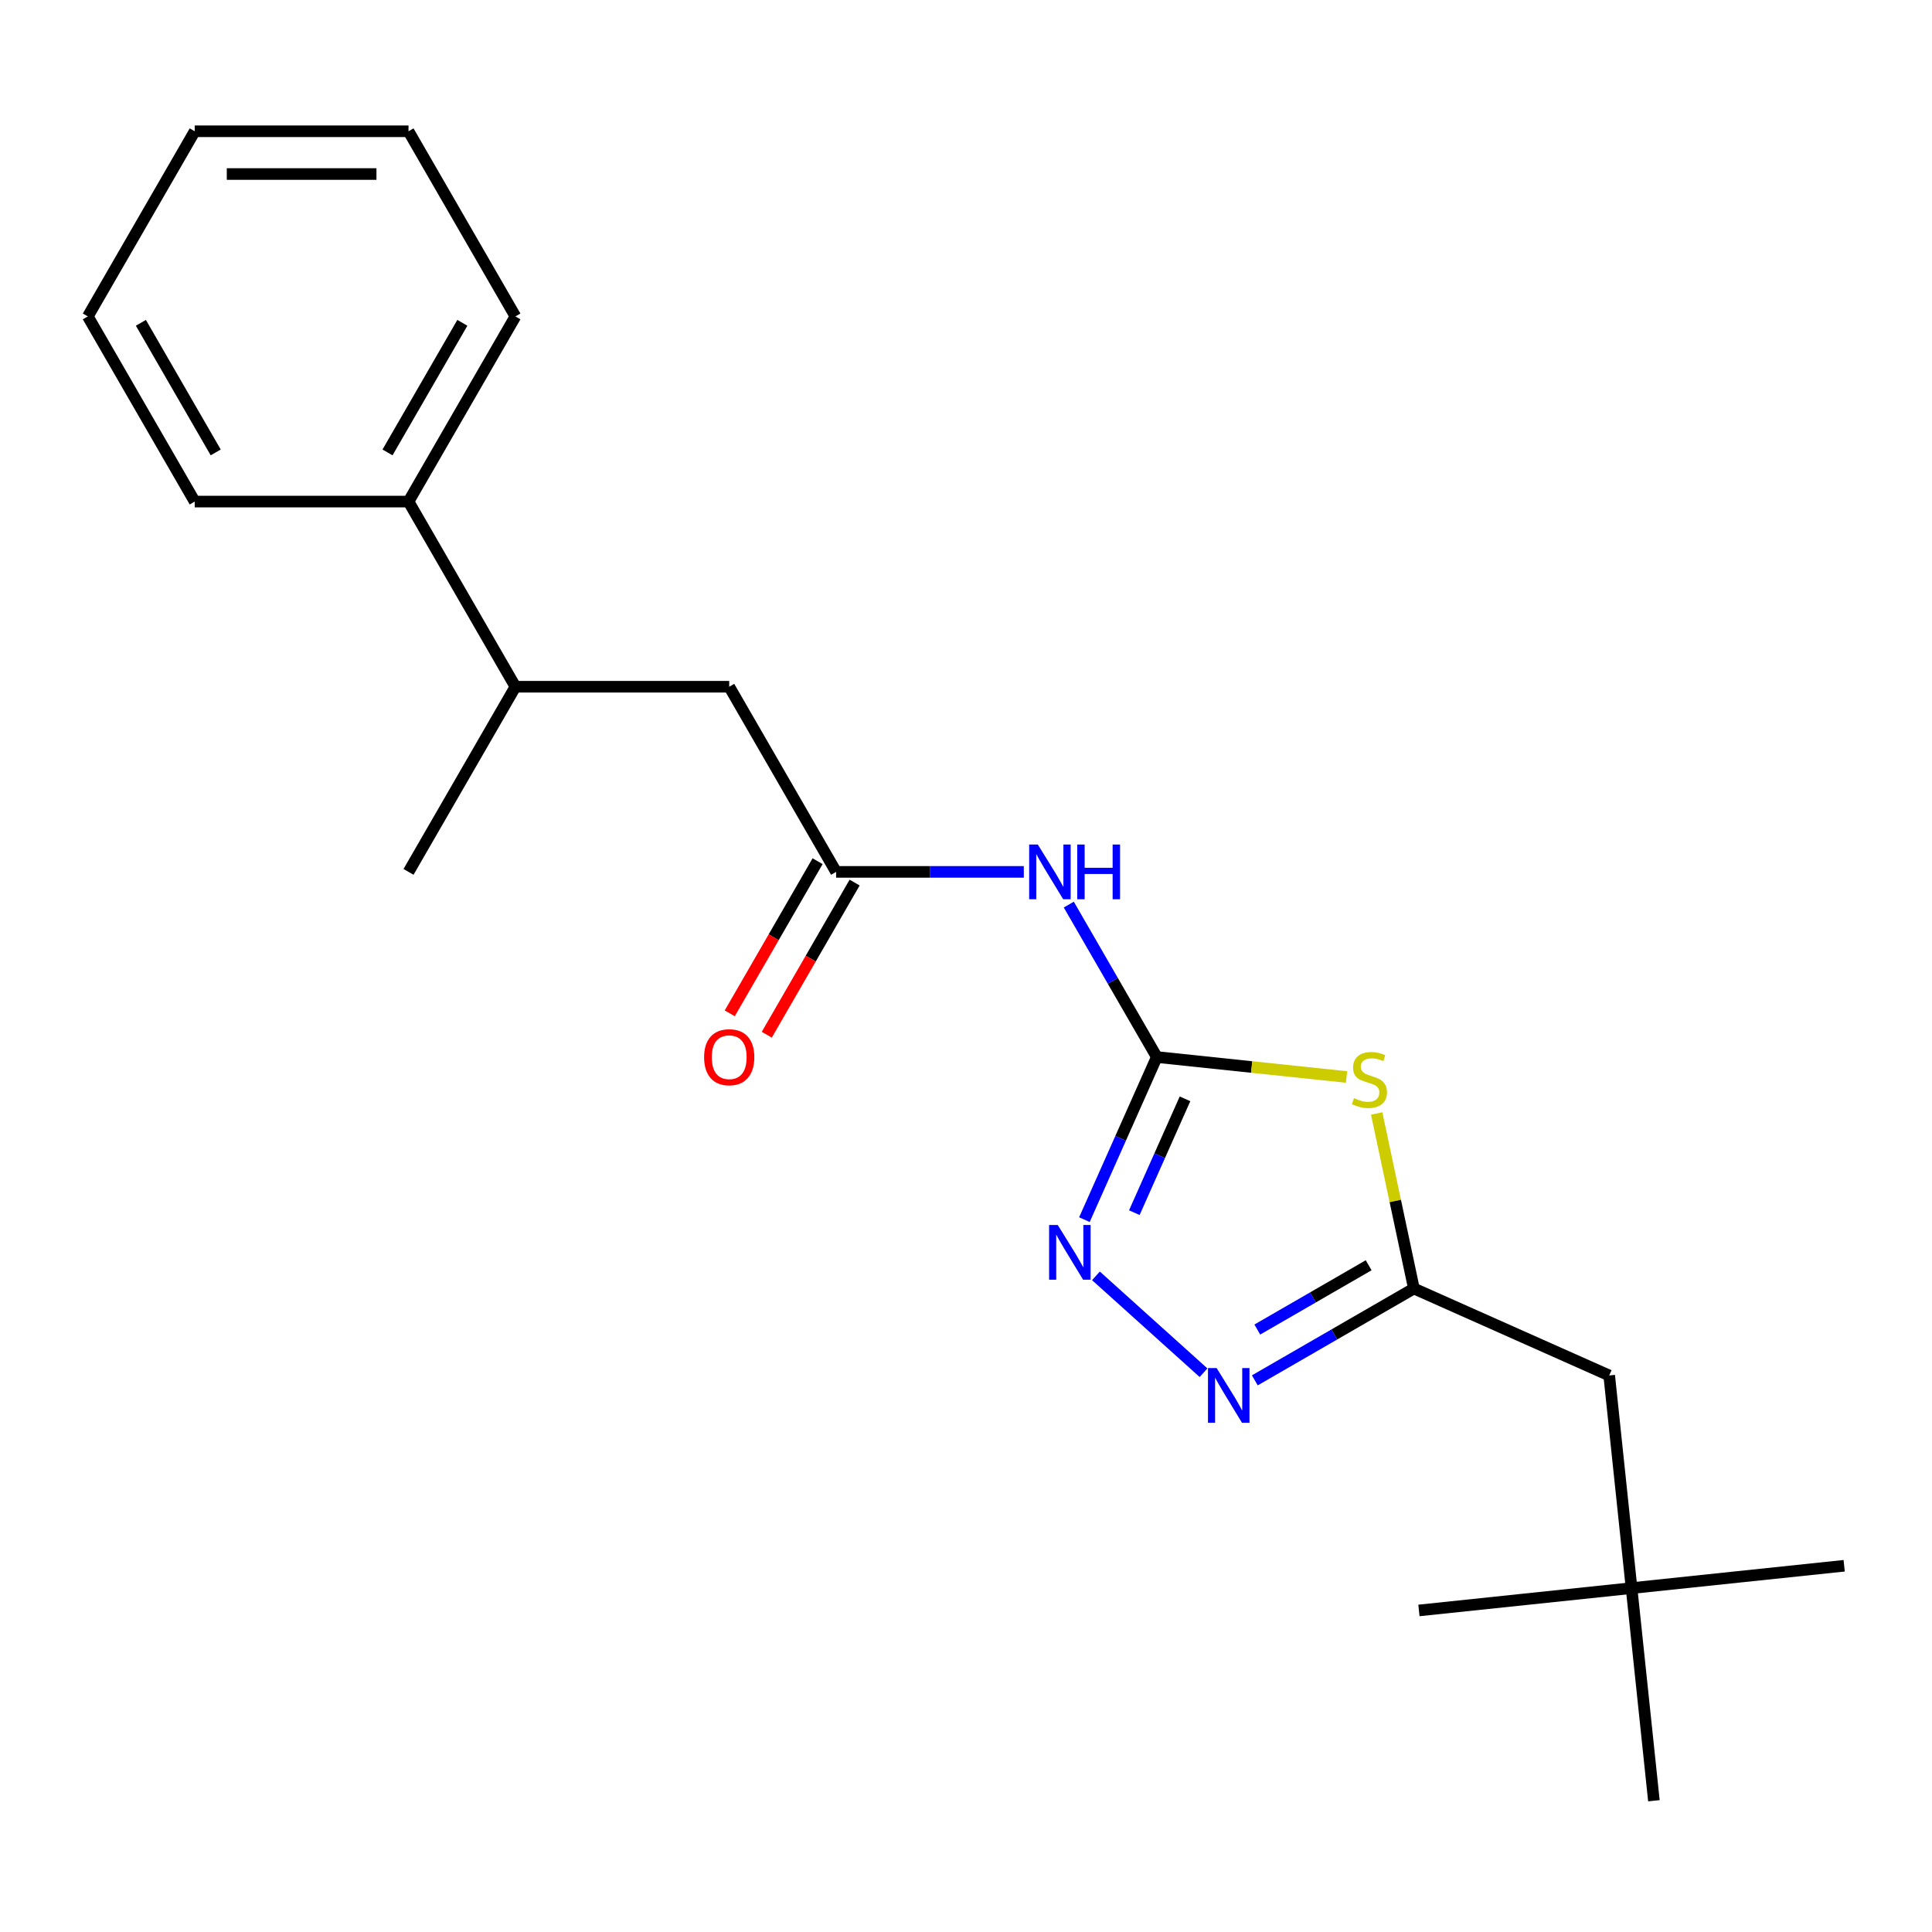 <?xml version='1.0' encoding='iso-8859-1'?>
<svg version='1.1' baseProfile='full'
              xmlns='http://www.w3.org/2000/svg'
                      xmlns:rdkit='http://www.rdkit.org/xml'
                      xmlns:xlink='http://www.w3.org/1999/xlink'
                  xml:space='preserve'
width='1000px' height='1000px' viewBox='0 0 1000 1000'>
<!-- END OF HEADER -->
<rect style='opacity:1.0;fill:#FFFFFF;stroke:none' width='1000' height='1000' x='0' y='0'> </rect>
<path class='bond-0' d='M 598.764,547.124 L 647.869,552.285' style='fill:none;fill-rule:evenodd;stroke:#000000;stroke-width:6px;stroke-linecap:butt;stroke-linejoin:miter;stroke-opacity:1' />
<path class='bond-0' d='M 647.869,552.285 L 696.973,557.446' style='fill:none;fill-rule:evenodd;stroke:#CCCC00;stroke-width:6px;stroke-linecap:butt;stroke-linejoin:miter;stroke-opacity:1' />
<path class='bond-1' d='M 598.764,547.124 L 580.027,589.208' style='fill:none;fill-rule:evenodd;stroke:#000000;stroke-width:6px;stroke-linecap:butt;stroke-linejoin:miter;stroke-opacity:1' />
<path class='bond-1' d='M 580.027,589.208 L 561.29,631.292' style='fill:none;fill-rule:evenodd;stroke:#0000FF;stroke-width:6px;stroke-linecap:butt;stroke-linejoin:miter;stroke-opacity:1' />
<path class='bond-1' d='M 613.362,568.751 L 600.246,598.21' style='fill:none;fill-rule:evenodd;stroke:#000000;stroke-width:6px;stroke-linecap:butt;stroke-linejoin:miter;stroke-opacity:1' />
<path class='bond-1' d='M 600.246,598.21 L 587.13,627.669' style='fill:none;fill-rule:evenodd;stroke:#0000FF;stroke-width:6px;stroke-linecap:butt;stroke-linejoin:miter;stroke-opacity:1' />
<path class='bond-4' d='M 598.764,547.124 L 575.985,507.669' style='fill:none;fill-rule:evenodd;stroke:#000000;stroke-width:6px;stroke-linecap:butt;stroke-linejoin:miter;stroke-opacity:1' />
<path class='bond-4' d='M 575.985,507.669 L 553.206,468.214' style='fill:none;fill-rule:evenodd;stroke:#0000FF;stroke-width:6px;stroke-linecap:butt;stroke-linejoin:miter;stroke-opacity:1' />
<path class='bond-3' d='M 712.571,576.338 L 722.199,621.636' style='fill:none;fill-rule:evenodd;stroke:#CCCC00;stroke-width:6px;stroke-linecap:butt;stroke-linejoin:miter;stroke-opacity:1' />
<path class='bond-3' d='M 722.199,621.636 L 731.828,666.935' style='fill:none;fill-rule:evenodd;stroke:#000000;stroke-width:6px;stroke-linecap:butt;stroke-linejoin:miter;stroke-opacity:1' />
<path class='bond-2' d='M 567.26,660.38 L 622.94,710.513' style='fill:none;fill-rule:evenodd;stroke:#0000FF;stroke-width:6px;stroke-linecap:butt;stroke-linejoin:miter;stroke-opacity:1' />
<path class='bond-21' d='M 649.498,714.468 L 690.663,690.701' style='fill:none;fill-rule:evenodd;stroke:#0000FF;stroke-width:6px;stroke-linecap:butt;stroke-linejoin:miter;stroke-opacity:1' />
<path class='bond-21' d='M 690.663,690.701 L 731.828,666.935' style='fill:none;fill-rule:evenodd;stroke:#000000;stroke-width:6px;stroke-linecap:butt;stroke-linejoin:miter;stroke-opacity:1' />
<path class='bond-21' d='M 650.781,688.171 L 679.597,671.534' style='fill:none;fill-rule:evenodd;stroke:#0000FF;stroke-width:6px;stroke-linecap:butt;stroke-linejoin:miter;stroke-opacity:1' />
<path class='bond-21' d='M 679.597,671.534 L 708.412,654.897' style='fill:none;fill-rule:evenodd;stroke:#000000;stroke-width:6px;stroke-linecap:butt;stroke-linejoin:miter;stroke-opacity:1' />
<path class='bond-9' d='M 731.828,666.935 L 832.922,711.945' style='fill:none;fill-rule:evenodd;stroke:#000000;stroke-width:6px;stroke-linecap:butt;stroke-linejoin:miter;stroke-opacity:1' />
<path class='bond-5' d='M 529.927,451.288 L 481.349,451.288' style='fill:none;fill-rule:evenodd;stroke:#0000FF;stroke-width:6px;stroke-linecap:butt;stroke-linejoin:miter;stroke-opacity:1' />
<path class='bond-5' d='M 481.349,451.288 L 432.771,451.288' style='fill:none;fill-rule:evenodd;stroke:#000000;stroke-width:6px;stroke-linecap:butt;stroke-linejoin:miter;stroke-opacity:1' />
<path class='bond-6' d='M 432.771,451.288 L 377.44,355.452' style='fill:none;fill-rule:evenodd;stroke:#000000;stroke-width:6px;stroke-linecap:butt;stroke-linejoin:miter;stroke-opacity:1' />
<path class='bond-8' d='M 423.188,445.755 L 400.455,485.129' style='fill:none;fill-rule:evenodd;stroke:#000000;stroke-width:6px;stroke-linecap:butt;stroke-linejoin:miter;stroke-opacity:1' />
<path class='bond-8' d='M 400.455,485.129 L 377.722,524.504' style='fill:none;fill-rule:evenodd;stroke:#FF0000;stroke-width:6px;stroke-linecap:butt;stroke-linejoin:miter;stroke-opacity:1' />
<path class='bond-8' d='M 442.355,456.821 L 419.622,496.196' style='fill:none;fill-rule:evenodd;stroke:#000000;stroke-width:6px;stroke-linecap:butt;stroke-linejoin:miter;stroke-opacity:1' />
<path class='bond-8' d='M 419.622,496.196 L 396.889,535.57' style='fill:none;fill-rule:evenodd;stroke:#FF0000;stroke-width:6px;stroke-linecap:butt;stroke-linejoin:miter;stroke-opacity:1' />
<path class='bond-7' d='M 377.44,355.452 L 266.778,355.452' style='fill:none;fill-rule:evenodd;stroke:#000000;stroke-width:6px;stroke-linecap:butt;stroke-linejoin:miter;stroke-opacity:1' />
<path class='bond-11' d='M 266.778,355.452 L 211.447,259.616' style='fill:none;fill-rule:evenodd;stroke:#000000;stroke-width:6px;stroke-linecap:butt;stroke-linejoin:miter;stroke-opacity:1' />
<path class='bond-12' d='M 266.778,355.452 L 211.447,451.288' style='fill:none;fill-rule:evenodd;stroke:#000000;stroke-width:6px;stroke-linecap:butt;stroke-linejoin:miter;stroke-opacity:1' />
<path class='bond-10' d='M 832.922,711.945 L 844.49,822.001' style='fill:none;fill-rule:evenodd;stroke:#000000;stroke-width:6px;stroke-linecap:butt;stroke-linejoin:miter;stroke-opacity:1' />
<path class='bond-13' d='M 844.49,822.001 L 954.545,810.433' style='fill:none;fill-rule:evenodd;stroke:#000000;stroke-width:6px;stroke-linecap:butt;stroke-linejoin:miter;stroke-opacity:1' />
<path class='bond-14' d='M 844.49,822.001 L 734.434,833.568' style='fill:none;fill-rule:evenodd;stroke:#000000;stroke-width:6px;stroke-linecap:butt;stroke-linejoin:miter;stroke-opacity:1' />
<path class='bond-15' d='M 844.49,822.001 L 856.057,932.056' style='fill:none;fill-rule:evenodd;stroke:#000000;stroke-width:6px;stroke-linecap:butt;stroke-linejoin:miter;stroke-opacity:1' />
<path class='bond-16' d='M 211.447,259.616 L 266.778,163.78' style='fill:none;fill-rule:evenodd;stroke:#000000;stroke-width:6px;stroke-linecap:butt;stroke-linejoin:miter;stroke-opacity:1' />
<path class='bond-16' d='M 200.58,234.174 L 239.312,167.089' style='fill:none;fill-rule:evenodd;stroke:#000000;stroke-width:6px;stroke-linecap:butt;stroke-linejoin:miter;stroke-opacity:1' />
<path class='bond-17' d='M 211.447,259.616 L 100.786,259.616' style='fill:none;fill-rule:evenodd;stroke:#000000;stroke-width:6px;stroke-linecap:butt;stroke-linejoin:miter;stroke-opacity:1' />
<path class='bond-18' d='M 266.778,163.78 L 211.447,67.944' style='fill:none;fill-rule:evenodd;stroke:#000000;stroke-width:6px;stroke-linecap:butt;stroke-linejoin:miter;stroke-opacity:1' />
<path class='bond-19' d='M 100.786,259.616 L 45.455,163.78' style='fill:none;fill-rule:evenodd;stroke:#000000;stroke-width:6px;stroke-linecap:butt;stroke-linejoin:miter;stroke-opacity:1' />
<path class='bond-19' d='M 111.653,234.174 L 72.921,167.089' style='fill:none;fill-rule:evenodd;stroke:#000000;stroke-width:6px;stroke-linecap:butt;stroke-linejoin:miter;stroke-opacity:1' />
<path class='bond-22' d='M 211.447,67.944 L 100.786,67.944' style='fill:none;fill-rule:evenodd;stroke:#000000;stroke-width:6px;stroke-linecap:butt;stroke-linejoin:miter;stroke-opacity:1' />
<path class='bond-22' d='M 194.848,90.076 L 117.385,90.076' style='fill:none;fill-rule:evenodd;stroke:#000000;stroke-width:6px;stroke-linecap:butt;stroke-linejoin:miter;stroke-opacity:1' />
<path class='bond-20' d='M 45.455,163.78 L 100.786,67.944' style='fill:none;fill-rule:evenodd;stroke:#000000;stroke-width:6px;stroke-linecap:butt;stroke-linejoin:miter;stroke-opacity:1' />
<path  class='atom-1' d='M 700.82 568.411
Q 701.14 568.531, 702.46 569.091
Q 703.78 569.651, 705.22 570.011
Q 706.7 570.331, 708.14 570.331
Q 710.82 570.331, 712.38 569.051
Q 713.94 567.731, 713.94 565.451
Q 713.94 563.891, 713.14 562.931
Q 712.38 561.971, 711.18 561.451
Q 709.98 560.931, 707.98 560.331
Q 705.46 559.571, 703.94 558.851
Q 702.46 558.131, 701.38 556.611
Q 700.34 555.091, 700.34 552.531
Q 700.34 548.971, 702.74 546.771
Q 705.18 544.571, 709.98 544.571
Q 713.26 544.571, 716.98 546.131
L 716.06 549.211
Q 712.66 547.811, 710.1 547.811
Q 707.34 547.811, 705.82 548.971
Q 704.3 550.091, 704.34 552.051
Q 704.34 553.571, 705.1 554.491
Q 705.9 555.411, 707.02 555.931
Q 708.18 556.451, 710.1 557.051
Q 712.66 557.851, 714.18 558.651
Q 715.7 559.451, 716.78 561.091
Q 717.9 562.691, 717.9 565.451
Q 717.9 569.371, 715.26 571.491
Q 712.66 573.571, 708.3 573.571
Q 705.78 573.571, 703.86 573.011
Q 701.98 572.491, 699.74 571.571
L 700.82 568.411
' fill='#CCCC00'/>
<path  class='atom-2' d='M 547.494 634.058
L 556.774 649.058
Q 557.694 650.538, 559.174 653.218
Q 560.654 655.898, 560.734 656.058
L 560.734 634.058
L 564.494 634.058
L 564.494 662.378
L 560.614 662.378
L 550.654 645.978
Q 549.494 644.058, 548.254 641.858
Q 547.054 639.658, 546.694 638.978
L 546.694 662.378
L 543.014 662.378
L 543.014 634.058
L 547.494 634.058
' fill='#0000FF'/>
<path  class='atom-3' d='M 629.732 708.106
L 639.012 723.106
Q 639.932 724.586, 641.412 727.266
Q 642.892 729.946, 642.972 730.106
L 642.972 708.106
L 646.732 708.106
L 646.732 736.426
L 642.852 736.426
L 632.892 720.026
Q 631.732 718.106, 630.492 715.906
Q 629.292 713.706, 628.932 713.026
L 628.932 736.426
L 625.252 736.426
L 625.252 708.106
L 629.732 708.106
' fill='#0000FF'/>
<path  class='atom-5' d='M 537.173 437.128
L 546.453 452.128
Q 547.373 453.608, 548.853 456.288
Q 550.333 458.968, 550.413 459.128
L 550.413 437.128
L 554.173 437.128
L 554.173 465.448
L 550.293 465.448
L 540.333 449.048
Q 539.173 447.128, 537.933 444.928
Q 536.733 442.728, 536.373 442.048
L 536.373 465.448
L 532.693 465.448
L 532.693 437.128
L 537.173 437.128
' fill='#0000FF'/>
<path  class='atom-5' d='M 557.573 437.128
L 561.413 437.128
L 561.413 449.168
L 575.893 449.168
L 575.893 437.128
L 579.733 437.128
L 579.733 465.448
L 575.893 465.448
L 575.893 452.368
L 561.413 452.368
L 561.413 465.448
L 557.573 465.448
L 557.573 437.128
' fill='#0000FF'/>
<path  class='atom-9' d='M 364.44 547.204
Q 364.44 540.404, 367.8 536.604
Q 371.16 532.804, 377.44 532.804
Q 383.72 532.804, 387.08 536.604
Q 390.44 540.404, 390.44 547.204
Q 390.44 554.084, 387.04 558.004
Q 383.64 561.884, 377.44 561.884
Q 371.2 561.884, 367.8 558.004
Q 364.44 554.124, 364.44 547.204
M 377.44 558.684
Q 381.76 558.684, 384.08 555.804
Q 386.44 552.884, 386.44 547.204
Q 386.44 541.644, 384.08 538.844
Q 381.76 536.004, 377.44 536.004
Q 373.12 536.004, 370.76 538.804
Q 368.44 541.604, 368.44 547.204
Q 368.44 552.924, 370.76 555.804
Q 373.12 558.684, 377.44 558.684
' fill='#FF0000'/>
</svg>
